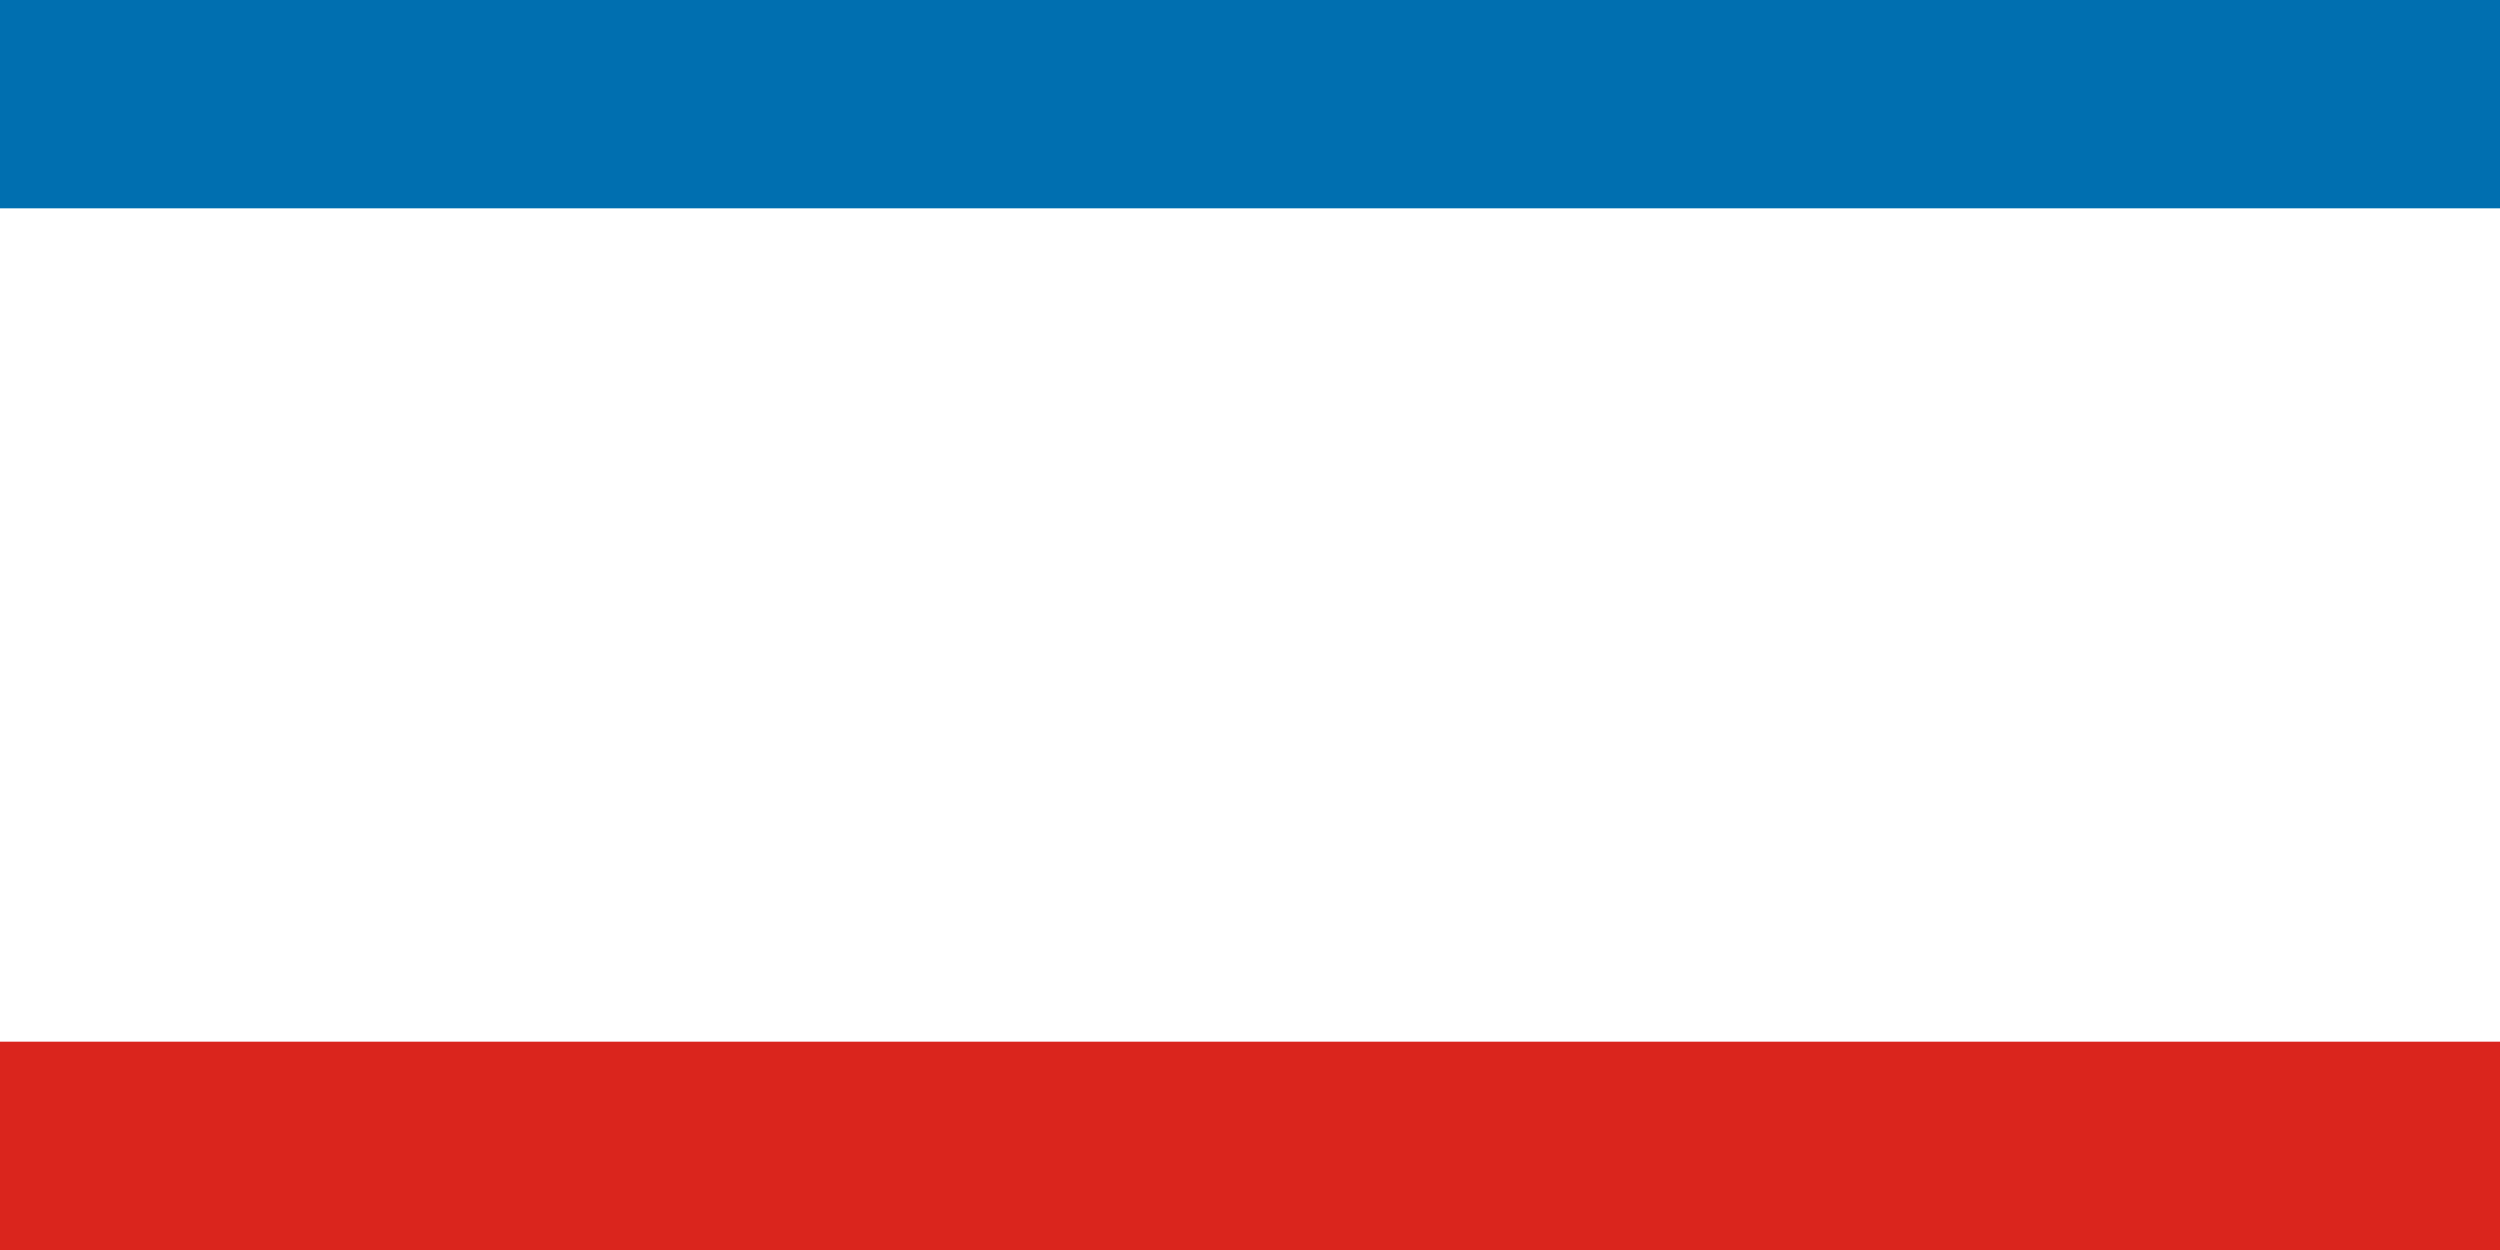 <svg xmlns="http://www.w3.org/2000/svg" width="1200" height="600" viewBox="0 0 12 6"><path fill="#da251d" d="m0 0h12v6h-12z"/><path fill="#fff" d="m0 0h12v5h-12z"/><path fill="#006fb0" d="m0 0h12v1h-12z"/></svg>